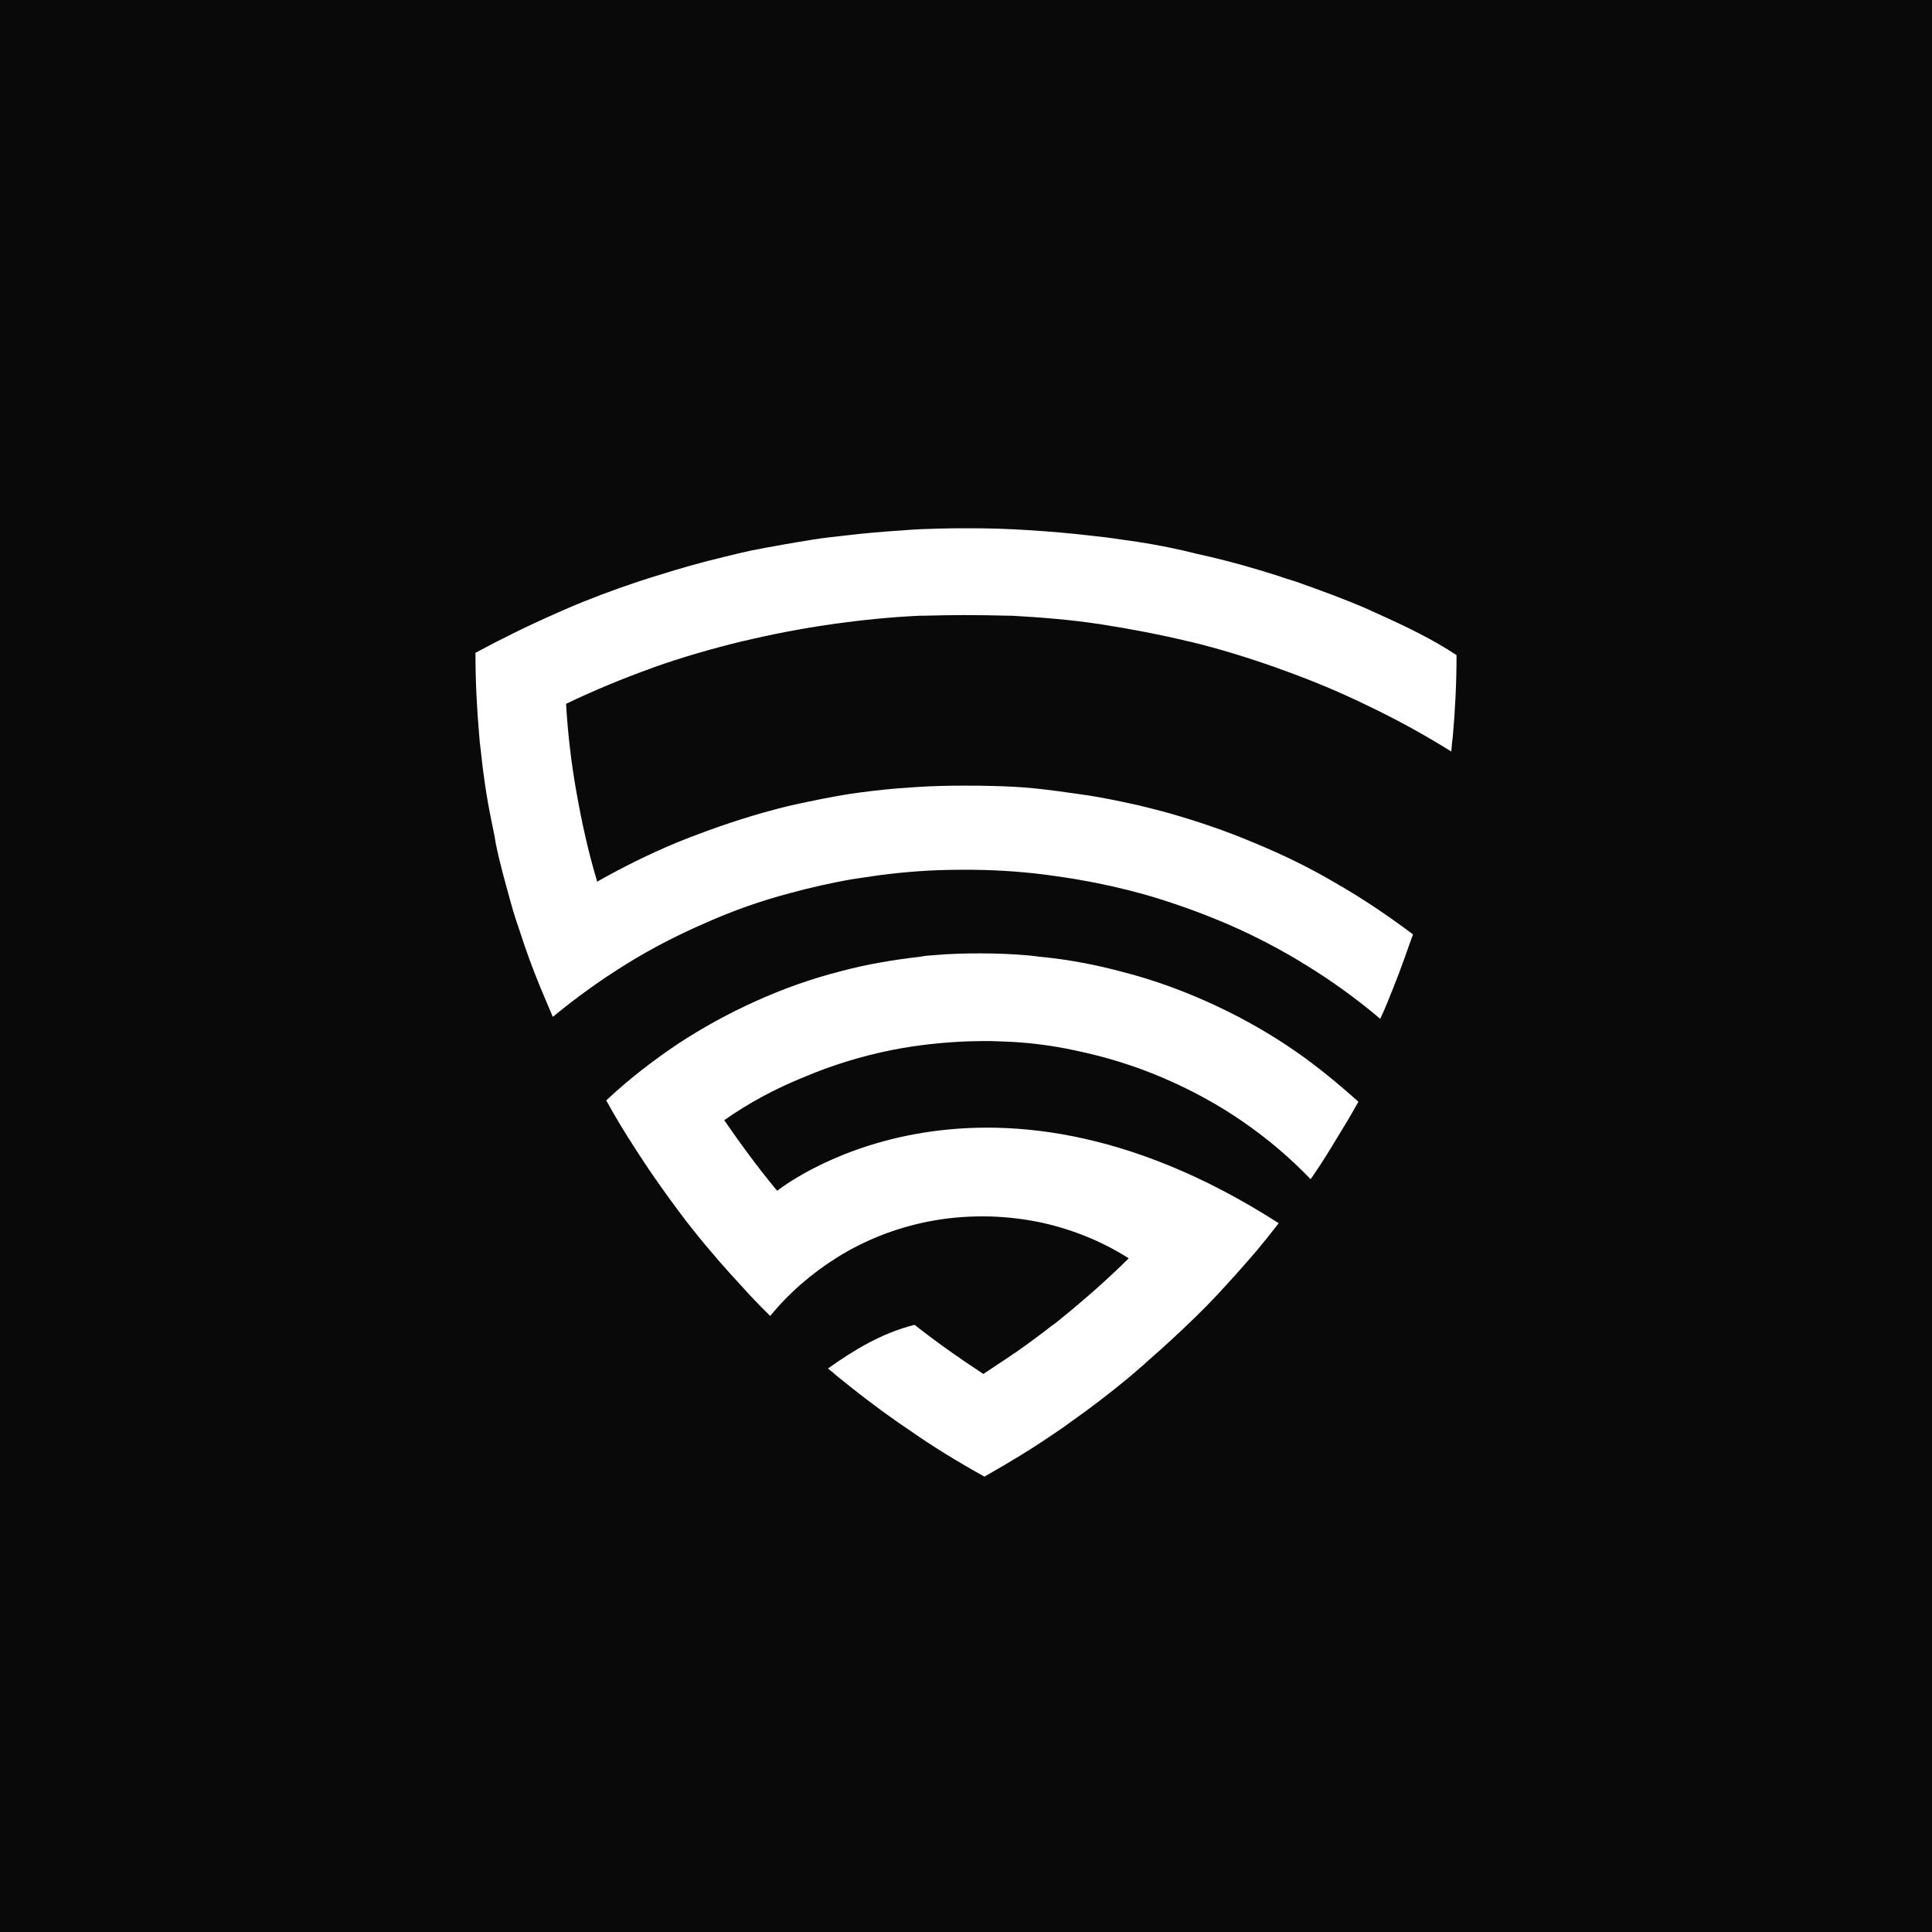 <svg width="512" height="512" viewBox="0 0 512 512" fill="none" xmlns="http://www.w3.org/2000/svg">
<rect width="512" height="512" fill="#090909"/>
<path d="M365.311 162.735C364.387 162.296 363.463 161.945 362.632 161.506C356.352 158.785 349.887 156.415 343.421 154.132C341.666 153.606 340.004 153.079 338.249 152.465C332.43 150.621 326.611 148.953 320.608 147.549C318.298 147.022 315.897 146.496 313.495 145.881C308.138 144.652 302.597 143.687 297.147 142.984C294.377 142.546 291.514 142.194 288.835 141.931C283.663 141.317 278.398 140.878 273.133 140.527C270.178 140.351 267.222 140.176 264.082 140.088C261.403 140 258.817 140 256.046 140C253.552 140 251.151 140 248.565 140.088C245.609 140.176 242.469 140.263 239.514 140.527C234.249 140.878 228.984 141.317 223.812 141.931C220.948 142.282 218.178 142.546 215.499 142.984C210.05 143.862 204.508 144.828 199.151 145.881C196.75 146.408 194.44 146.934 192.039 147.549C186.128 148.953 180.217 150.621 174.398 152.465C172.643 152.991 170.98 153.518 169.133 154.132C162.575 156.327 156.202 158.697 149.922 161.418C148.998 161.857 148.075 162.208 147.151 162.647C139.947 165.807 132.835 169.318 126 173.005C126 180.554 126.369 187.839 127.016 195.125C127.108 196.354 127.201 197.407 127.385 198.636C128.032 205.044 128.956 211.364 130.249 217.596C130.618 219.527 131.08 221.37 131.357 223.39C132.465 228.92 134.036 234.362 135.513 239.716C136.16 242.087 136.991 244.632 137.822 247.002C139.393 251.917 141.147 256.658 143.087 261.397C144.195 264.119 145.396 266.84 146.504 269.473C152.693 264.382 159.25 259.642 166.085 255.429C172.735 251.303 179.755 247.704 187.052 244.544C194.164 241.384 201.552 238.751 209.218 236.732C214.668 235.24 220.394 233.923 226.121 232.958C228.338 232.607 230.462 232.343 232.679 231.992C239.883 231.026 247.087 230.499 254.568 230.499C255.03 230.499 255.492 230.499 255.954 230.499C256.508 230.499 257.247 230.499 257.801 230.499C265.283 230.587 272.579 231.114 279.691 232.168C281.908 232.519 284.124 232.782 286.341 233.221C292.067 234.186 297.702 235.503 303.151 236.995C310.817 239.19 318.114 241.823 325.318 244.895C332.614 248.055 339.634 251.742 346.284 255.868C353.119 260.081 359.677 264.821 365.773 270C367.065 267.279 368.174 264.47 369.283 261.661C371.13 257.097 372.792 252.268 374.455 247.616C367.897 242.701 361.155 238.136 353.95 234.011C347.115 229.973 339.911 226.462 332.43 223.39C325.226 220.317 317.744 217.772 310.078 215.577C307.307 214.787 304.444 214.085 301.581 213.383C296.778 212.33 291.883 211.276 286.895 210.574C282.646 209.959 278.306 209.345 273.964 208.906C270.455 208.555 266.76 208.379 263.065 208.292C260.664 208.204 258.263 208.204 255.769 208.204C253.46 208.204 251.336 208.204 249.027 208.292C245.332 208.379 241.73 208.643 238.128 208.906C233.787 209.257 229.446 209.784 225.197 210.398C220.302 211.188 215.499 212.154 210.696 213.207C207.833 213.822 204.97 214.612 202.107 215.402C194.44 217.596 186.959 220.229 179.755 223.126C172.274 226.199 165.069 229.797 158.235 233.66C158.235 233.572 158.142 233.309 158.142 233.221C155.925 225.847 154.263 218.298 152.877 210.574C152.877 210.398 152.785 210.223 152.785 210.047C151.4 202.322 150.476 194.511 150.014 186.523C157.496 182.924 165.162 179.764 173.012 176.955C173.105 176.955 173.105 176.867 173.197 176.867C180.863 174.146 188.807 171.864 196.75 169.932H196.842C204.508 168.089 212.266 166.597 220.21 165.456C220.302 165.456 220.579 165.456 220.764 165.368C228.338 164.315 236.004 163.525 243.762 163.174C243.947 163.174 244.316 163.174 244.593 163.174C248.288 163.086 252.075 162.998 255.769 162.998C259.648 162.998 263.713 163.086 267.407 163.174C267.591 163.174 267.961 163.174 268.238 163.174C275.996 163.612 283.663 164.227 291.236 165.368C291.421 165.368 291.606 165.368 291.79 165.456C299.734 166.685 307.492 168.177 315.158 170.02H315.25C323.286 171.951 331.137 174.409 338.803 177.13C338.895 177.13 338.988 177.13 338.988 177.218C346.931 180.027 354.597 183.187 361.986 186.786C369.744 190.473 377.318 194.598 384.614 199.163C384.707 197.934 384.799 196.617 384.984 195.476C385.631 188.278 386 180.993 386 173.619C379.812 169.494 372.7 166.07 365.311 162.735Z" fill="white"/>
<path d="M319.978 265.492C312.72 262.238 305.182 259.526 297.365 257.537C290.665 255.729 283.592 254.373 276.613 253.65C275.217 253.56 273.821 253.289 272.611 253.199C268.423 252.837 264.236 252.656 259.955 252.656C255.767 252.656 251.766 252.747 247.764 253.108C246.368 253.198 245.065 253.288 243.763 253.56C236.597 254.373 229.71 255.549 222.917 257.356C215.1 259.345 207.469 262.057 200.304 265.311C193.045 268.566 186.159 272.362 179.552 276.701C172.851 281.221 166.523 286.102 160.66 291.617C162.987 295.865 165.5 300.023 168.198 304.181C169.966 306.893 171.642 309.515 173.503 312.136C176.388 316.294 179.272 320.271 182.343 324.249C184.205 326.6 186.066 328.95 188.02 331.21C191.463 335.368 195.093 339.255 198.722 343.232C200.49 345.13 202.258 346.939 204.119 348.746C209.052 342.69 215.1 337.447 221.894 333.198C229.152 328.678 237.341 325.424 246.089 323.707C250.742 322.803 255.395 322.351 260.42 322.351C265.538 322.351 270.377 322.893 275.031 323.797C283.778 325.605 291.874 328.859 299.133 333.469C293.457 339.074 287.501 344.317 281.266 349.379C281.079 349.56 280.8 349.741 280.614 349.922C279.963 350.464 279.218 351.006 278.567 351.458C277.171 352.543 275.775 353.628 274.286 354.713C274.193 354.803 274.007 354.893 273.914 354.984C272.611 355.978 271.308 356.882 269.912 357.876C269.447 358.238 268.889 358.6 268.423 358.871C267.4 359.594 266.376 360.317 265.352 360.95C263.77 362.035 262.189 363.029 260.606 364.113C254.371 360.046 248.23 355.707 242.367 351.097C233.712 353.266 226.405 357.696 219.426 362.667C220.077 363.209 220.033 363.209 220.777 363.752C221.056 364.023 221.336 364.294 221.801 364.656C227.012 368.904 232.409 373.063 237.993 376.95C238.923 377.583 239.854 378.215 240.785 378.848C247.206 383.368 253.906 387.435 260.886 391.322C264.236 389.424 267.586 387.435 270.843 385.447C274.1 383.458 277.357 381.289 280.521 379.119C281.545 378.487 282.568 377.673 283.592 376.95C288.989 373.153 294.294 369.085 299.412 364.837C300.25 364.113 301.088 363.39 301.925 362.667C302.669 362.035 303.414 361.402 304.065 360.769C308.439 356.972 312.72 352.995 316.907 348.927C318.862 347.029 320.723 345.13 322.584 343.142C326.12 339.345 329.656 335.368 333.007 331.481C334.961 329.13 336.915 326.69 338.869 324.158C258.745 272.724 205.981 315.571 205.981 315.571C205.795 315.391 205.608 315.119 205.422 314.939C200.676 309.153 196.209 303.097 191.928 296.859C198.35 292.34 205.422 288.543 212.774 285.56C220.405 282.306 228.315 279.865 236.504 278.238C242.925 276.972 249.533 276.249 256.233 275.978C257.629 275.978 259.024 275.888 260.42 275.888C262.002 275.888 263.491 275.888 265.073 275.978C271.774 276.159 278.381 276.972 284.709 278.328C292.991 280.046 300.901 282.486 308.439 285.741C315.791 288.904 322.77 292.701 329.191 297.13C335.799 301.65 341.847 306.803 347.338 312.497C349.199 309.786 351.06 306.984 352.735 304.181C355.248 300.114 357.667 296.136 359.994 291.978C353.852 286.464 347.617 281.401 340.917 276.972C334.216 272.543 327.237 268.747 319.978 265.492Z" fill="white"/>
</svg>
